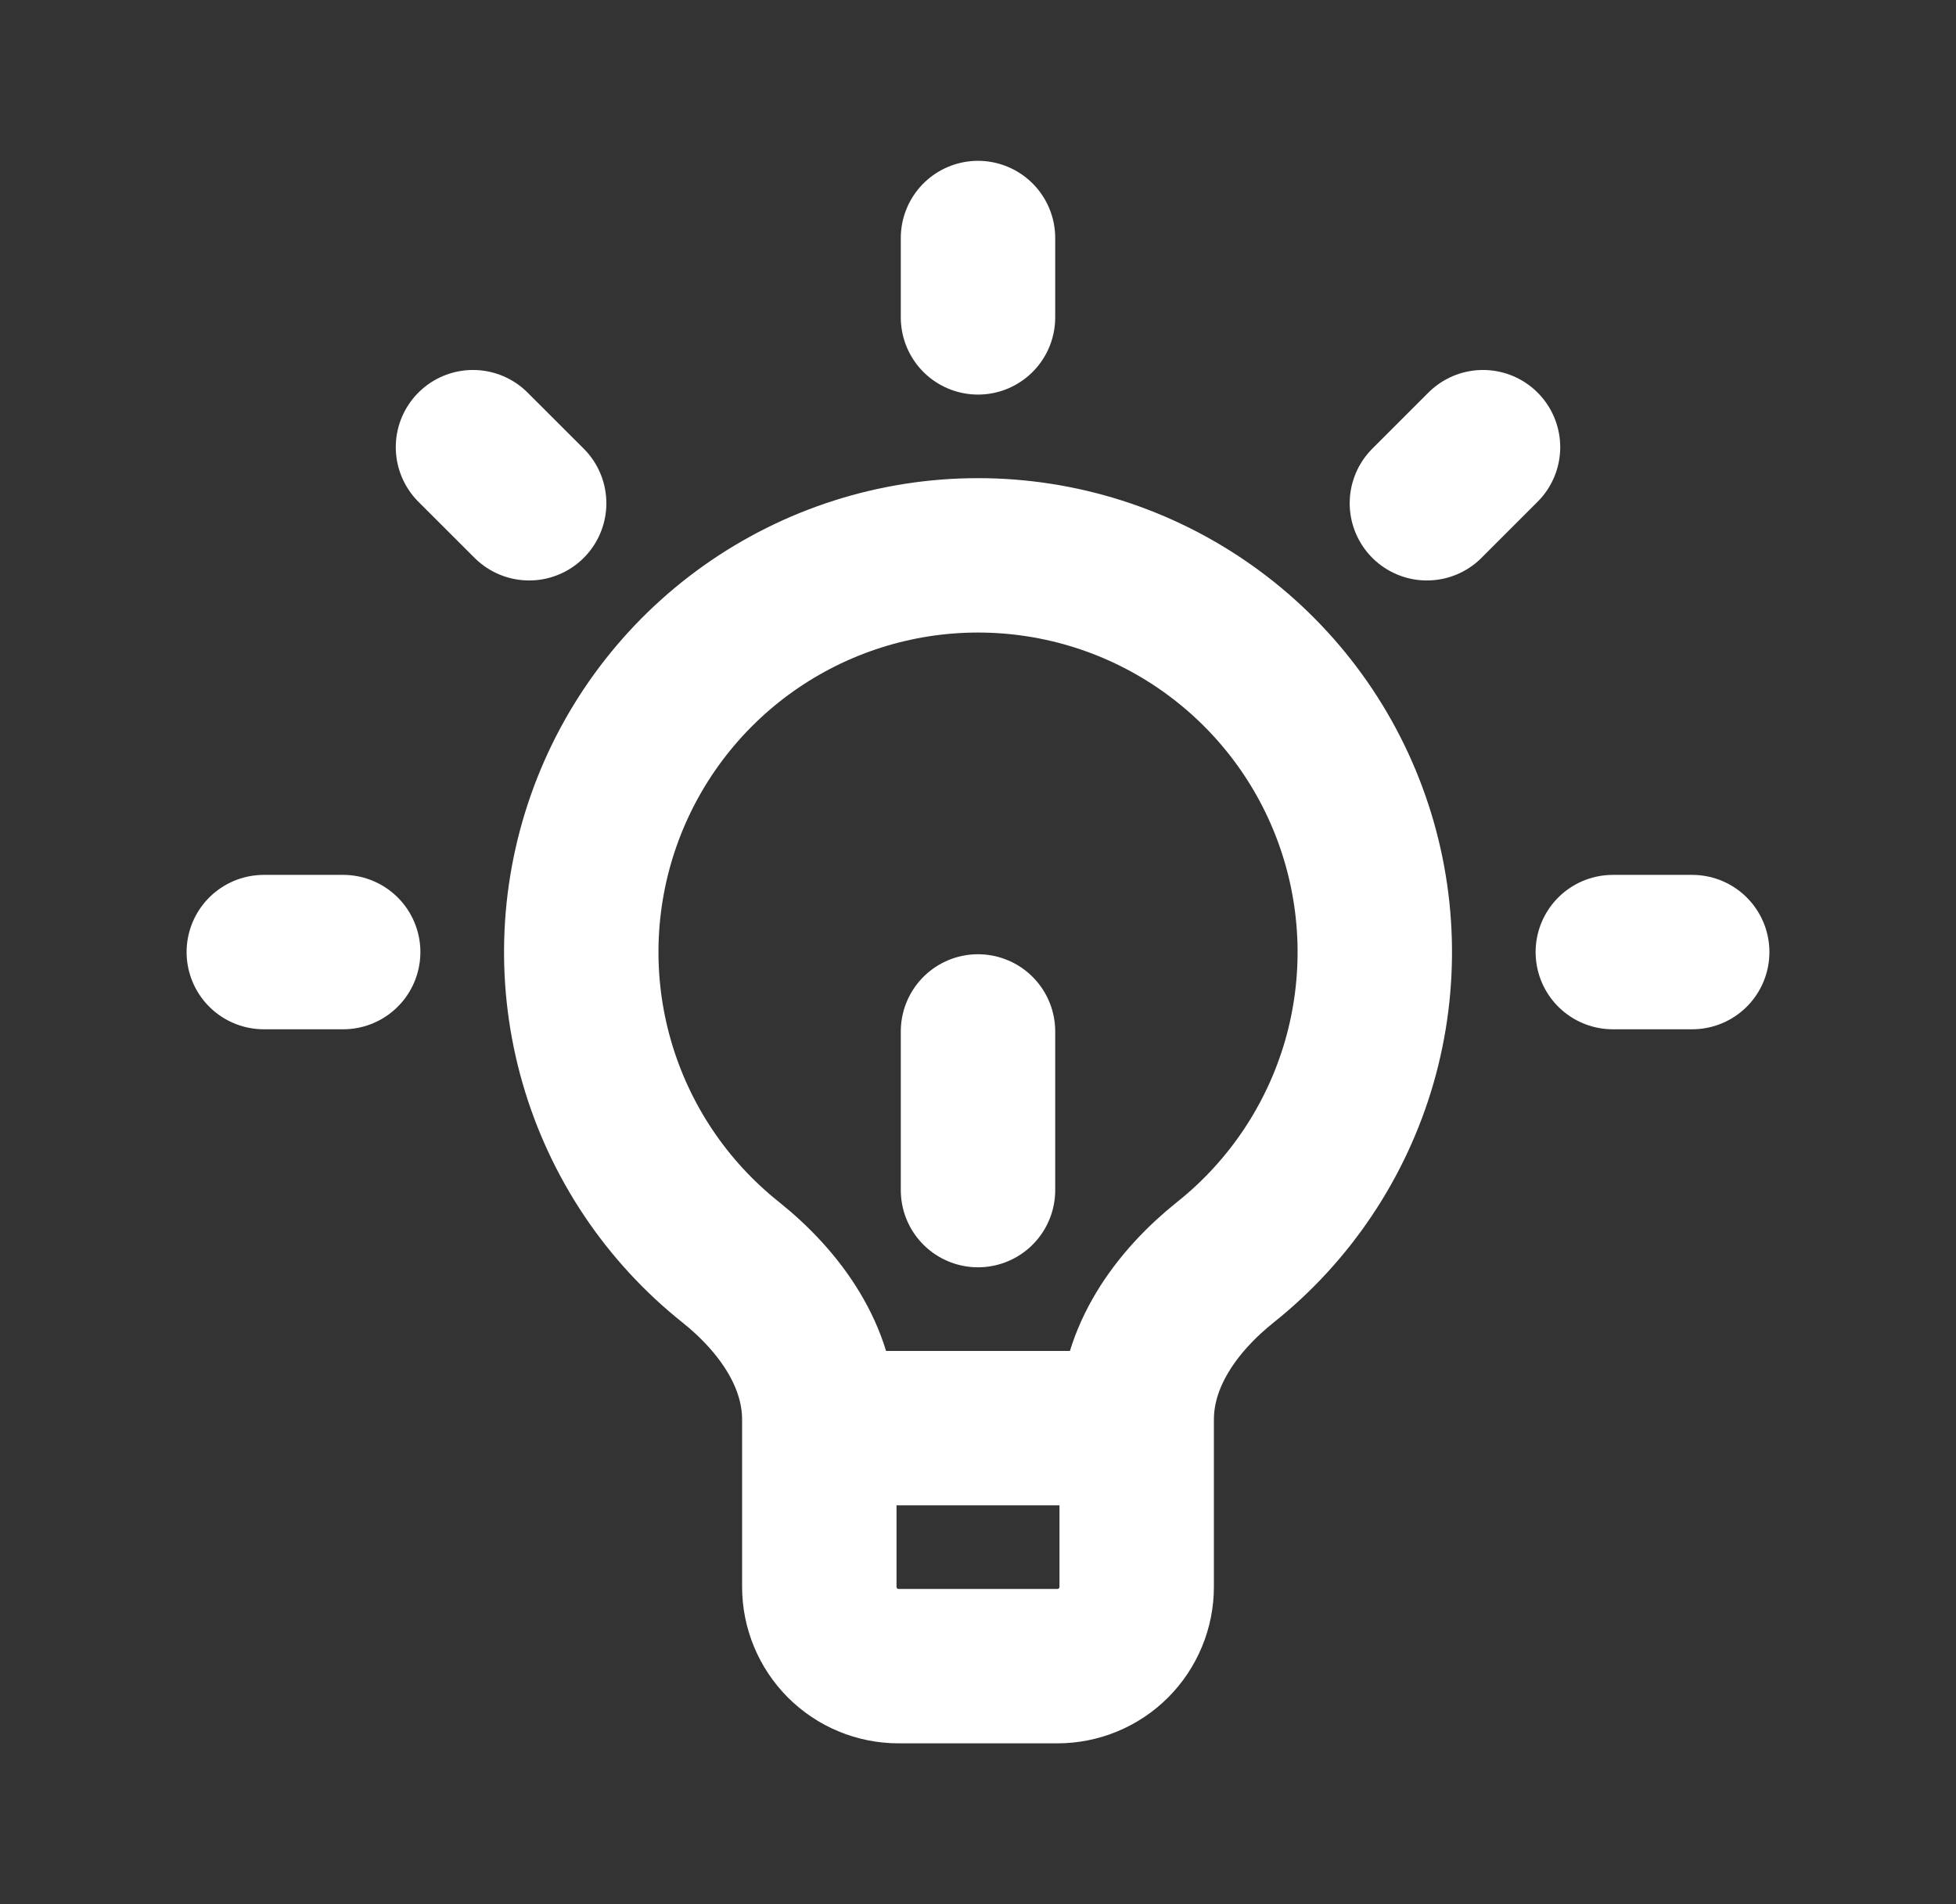 <svg width="38" height="37" viewBox="0 0 38 37" fill="none" xmlns="http://www.w3.org/2000/svg">
<rect x="0" y="0" width="38" height="37" fill="#333333" stroke="none"/>
<g id="humbleicons:bulb">
<path id="Vector" d="M15.917 27.75V27.585C15.917 26.359 15.152 25.291 14.195 24.526C12.945 23.53 12.036 22.169 11.594 20.634C11.151 19.098 11.197 17.462 11.725 15.954C12.253 14.445 13.237 13.138 14.54 12.213C15.844 11.288 17.402 10.791 19.001 10.791C20.599 10.791 22.158 11.288 23.461 12.213C24.765 13.138 25.749 14.445 26.276 15.954C26.804 17.462 26.85 19.098 26.408 20.634C25.965 22.169 25.056 23.53 23.807 24.526C22.848 25.293 22.083 26.359 22.083 27.585V27.75M15.917 27.75V30.833C15.917 31.242 16.079 31.634 16.368 31.924C16.657 32.213 17.049 32.375 17.458 32.375H20.542C20.951 32.375 21.343 32.213 21.632 31.924C21.921 31.634 22.083 31.242 22.083 30.833V27.75M15.917 27.75H22.083M31.333 18.5H32.875M6.667 18.5H5.125M19 6.167V4.625M27.721 9.779L28.811 8.689M10.28 9.779L9.189 8.689M19 23.125V20.042" stroke="white" stroke-width="3" stroke-linecap="round" stroke-linejoin="round"/>
</g>
</svg>
